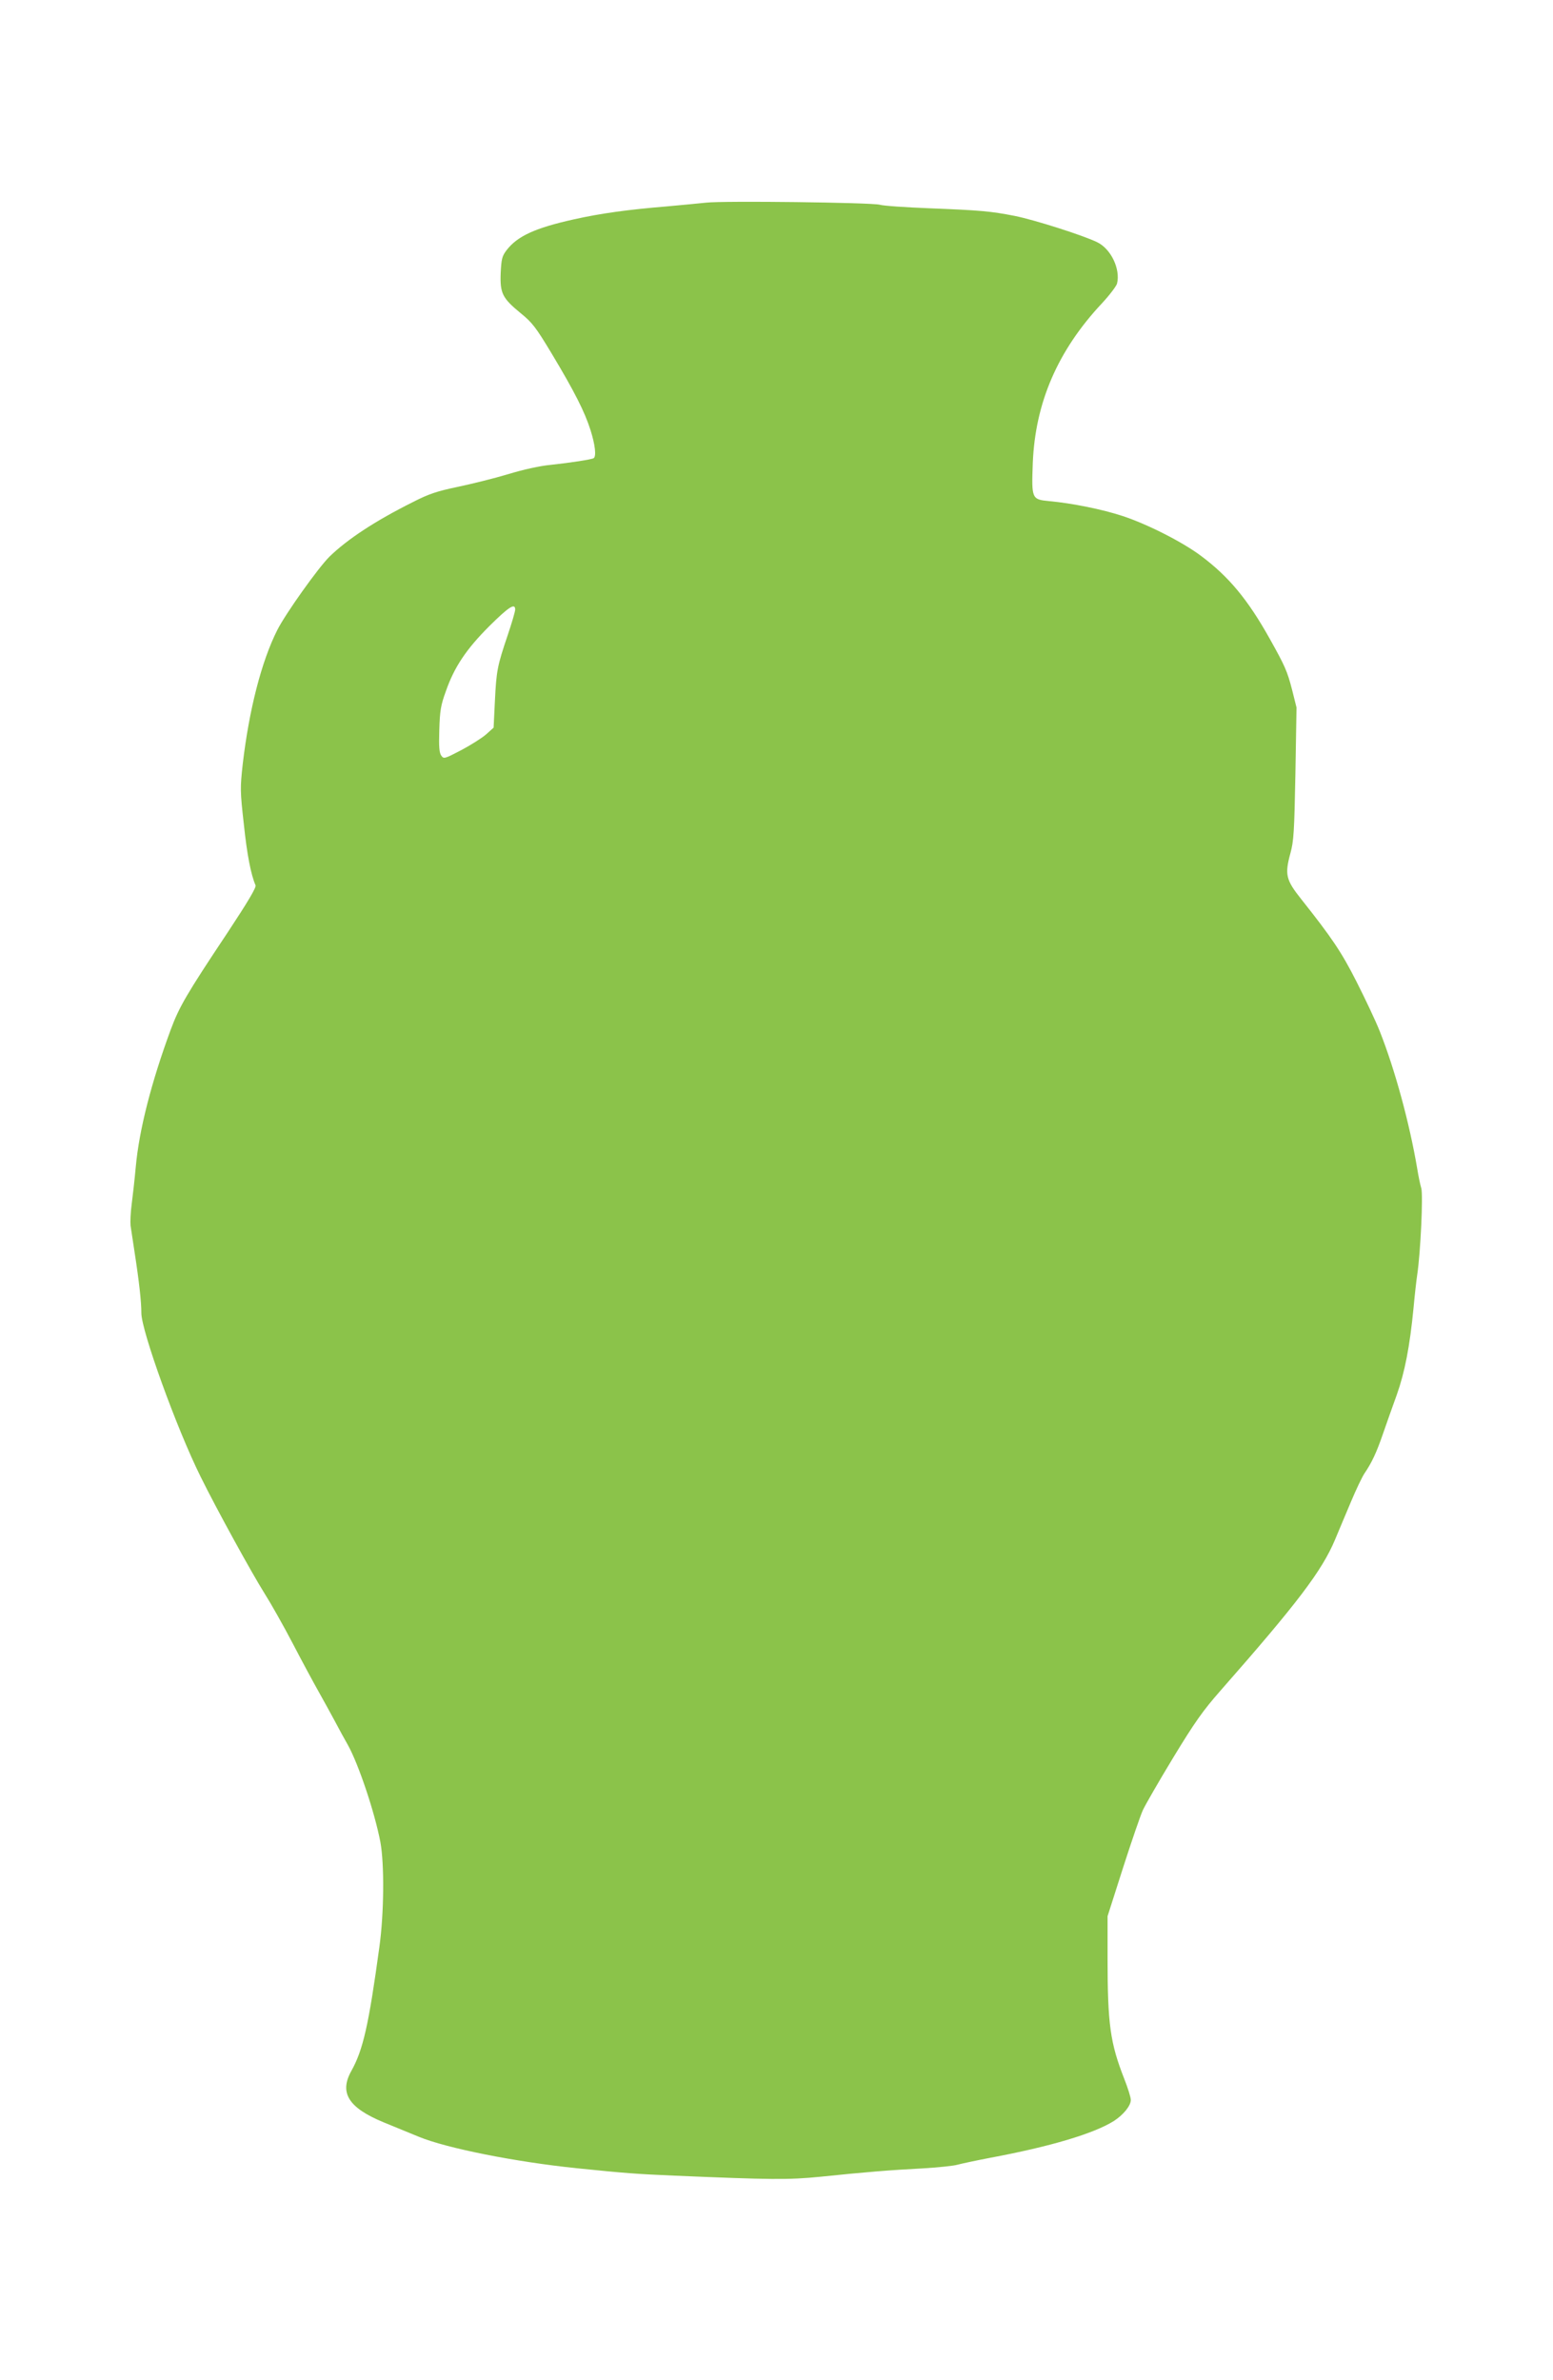 <?xml version="1.0" standalone="no"?>
<!DOCTYPE svg PUBLIC "-//W3C//DTD SVG 20010904//EN"
 "http://www.w3.org/TR/2001/REC-SVG-20010904/DTD/svg10.dtd">
<svg version="1.0" xmlns="http://www.w3.org/2000/svg"
 width="835pt" height="1280pt" viewBox="0 0 835 1280"
 preserveAspectRatio="xMidYMid meet">
<g transform="translate(0,1280) scale(0.1,-0.1)"
fill="#8bc34a" stroke="none">
<path d="M3795 11710 c-38 -4 -133 -13 -210 -20 -206 -17 -354 -37 -501 -70
-207 -46 -302 -90 -360 -165 -25 -33 -28 -47 -32 -124 -4 -108 9 -134 106
-214 64 -52 82 -75 168 -218 123 -205 178 -314 209 -412 25 -79 32 -141 17
-151 -12 -7 -121 -24 -232 -36 -56 -5 -150 -26 -228 -50 -73 -22 -194 -52
-270 -68 -114 -24 -156 -38 -242 -82 -202 -101 -351 -199 -448 -293 -60 -59
-236 -306 -281 -395 -85 -168 -152 -430 -186 -722 -14 -128 -14 -145 6 -322
17 -163 38 -271 63 -329 5 -11 -42 -90 -151 -255 -223 -335 -259 -398 -305
-521 -105 -285 -170 -540 -188 -738 -6 -66 -16 -156 -22 -201 -6 -44 -8 -96
-6 -115 3 -19 12 -81 21 -139 26 -168 37 -271 37 -331 0 -95 189 -619 318
-879 85 -173 277 -522 345 -630 33 -52 102 -174 152 -270 50 -96 112 -211 137
-255 25 -44 64 -116 88 -160 23 -44 55 -102 71 -130 57 -103 143 -359 174
-520 22 -118 20 -382 -5 -564 -58 -424 -88 -555 -151 -668 -66 -118 -15 -198
173 -276 51 -21 137 -56 190 -78 151 -62 519 -135 848 -169 264 -27 318 -31
525 -40 523 -22 614 -23 785 -6 241 25 376 36 550 45 85 5 170 14 189 20 18 5
97 22 175 37 322 60 557 130 665 198 51 33 91 82 91 113 0 14 -16 65 -35 113
-76 194 -90 293 -90 655 l0 220 83 260 c46 143 94 283 107 311 13 28 86 155
163 282 116 191 160 253 254 360 414 471 546 645 616 812 22 52 61 146 87 207
26 62 58 129 71 149 39 57 65 112 100 214 18 52 51 146 74 209 43 121 70 260
90 466 6 66 15 147 20 180 18 121 32 427 22 464 -6 20 -16 68 -22 106 -42 248
-120 533 -201 738 -22 56 -79 176 -125 267 -81 160 -133 237 -298 445 -82 103
-89 132 -58 246 18 65 21 116 27 429 l6 355 -24 96 c-26 101 -39 129 -120 274
-118 211 -220 334 -370 446 -100 75 -290 171 -421 214 -109 36 -273 69 -394
80 -95 9 -96 12 -89 205 13 324 134 605 372 859 41 44 77 92 81 106 19 77 -32
186 -106 222 -75 37 -339 121 -445 142 -128 25 -181 30 -460 41 -126 5 -246
13 -265 19 -45 12 -842 22 -935 11z m-1025 -2188 c0 -10 -18 -72 -40 -137 -56
-166 -61 -191 -69 -354 l-7 -144 -40 -36 c-23 -20 -83 -58 -134 -85 -90 -47
-94 -48 -107 -30 -11 15 -14 46 -11 139 3 102 8 133 35 207 45 130 110 227
234 351 105 104 139 126 139 89z"/>
</g>
</svg>

